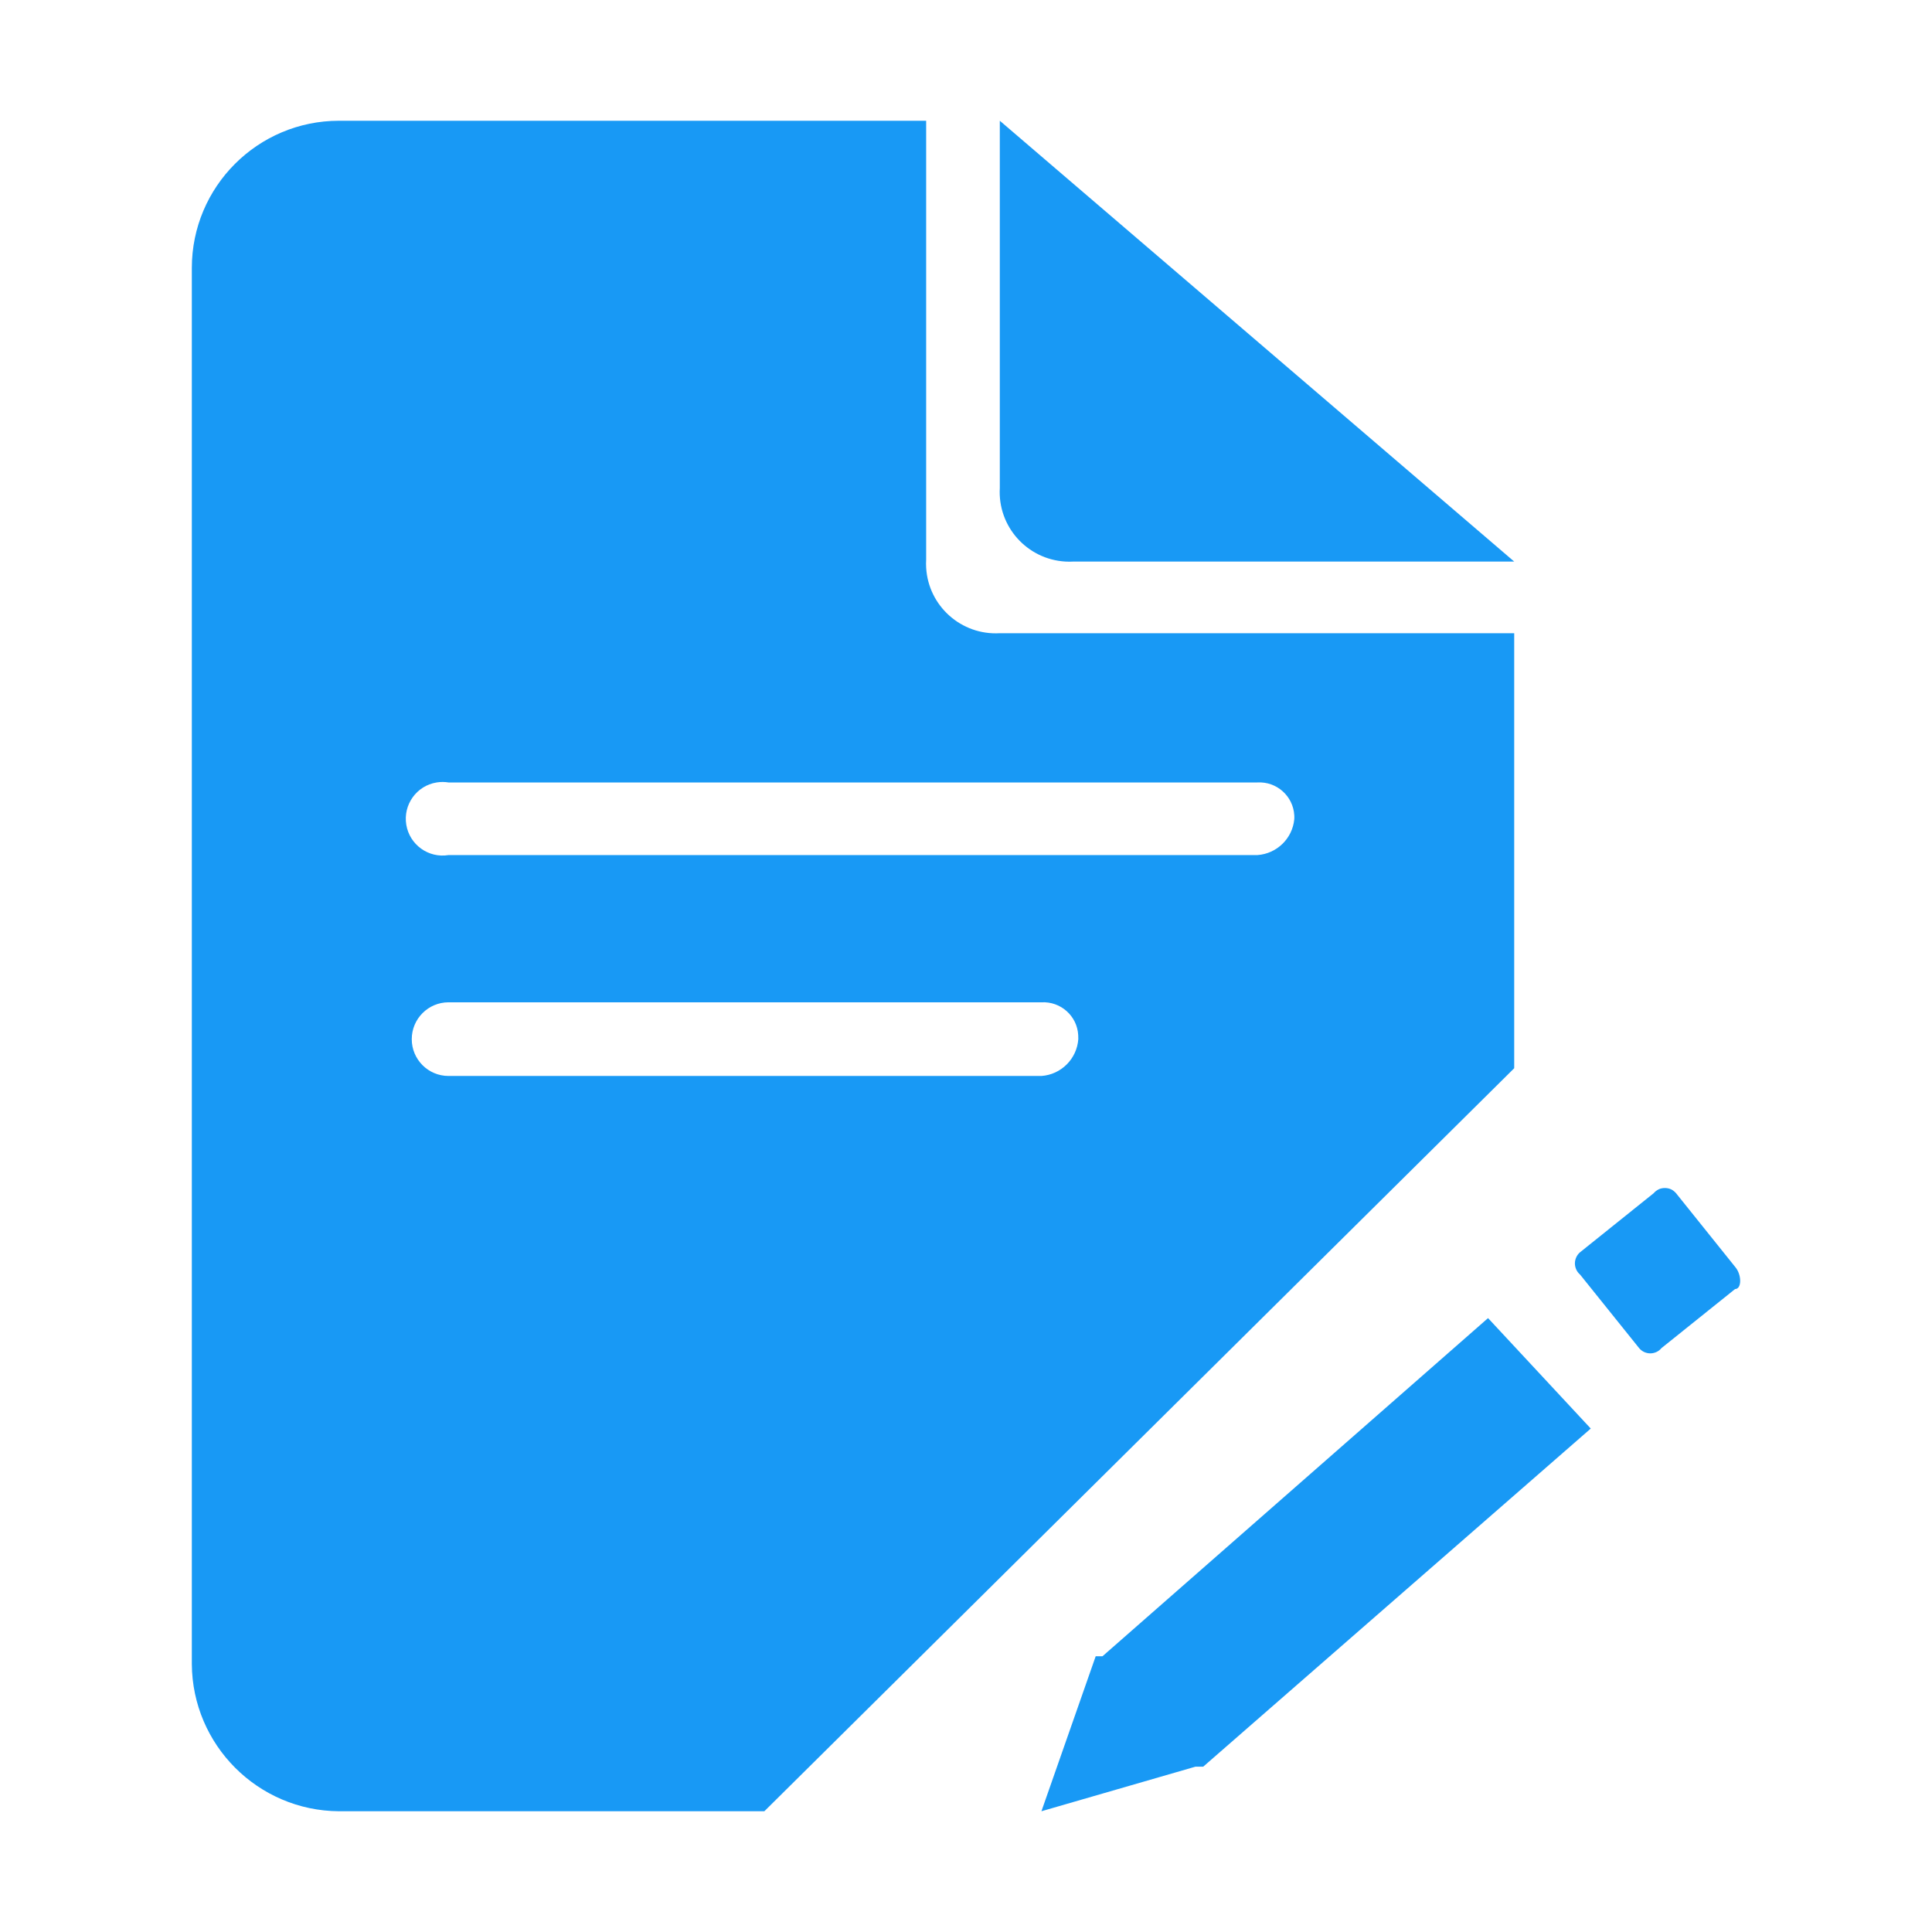 <svg width="24" height="24" viewBox="0 0 24 24" fill="none" xmlns="http://www.w3.org/2000/svg">
<g id="Frame">
<path id="Vector" d="M13.235 6.976C13.268 6.978 13.301 6.978 13.334 6.976H18.81L12.42 1.5V6.061C12.392 6.539 12.757 6.948 13.235 6.976ZM13.695 20.575H13.611L12.937 22.5L14.851 21.946H14.947L19.761 17.746L18.485 16.374L13.695 20.575ZM18.81 7.866H12.42C11.942 7.894 11.532 7.528 11.505 7.051C11.503 7.018 11.503 6.985 11.505 6.952V1.5H4.212C3.202 1.5 2.383 2.319 2.383 3.329V20.671C2.389 21.678 3.205 22.494 4.212 22.5H9.495L18.81 13.27V7.866H18.81ZM13.395 12.909C13.377 13.154 13.182 13.349 12.937 13.366H5.572C5.319 13.366 5.115 13.161 5.115 12.909C5.115 12.656 5.32 12.451 5.572 12.451H12.937C13.176 12.438 13.381 12.62 13.394 12.859C13.395 12.876 13.395 12.892 13.395 12.909ZM16.078 10.177C16.055 10.417 15.861 10.605 15.621 10.622H5.572C5.323 10.663 5.088 10.494 5.047 10.245C5.006 9.996 5.175 9.76 5.424 9.72C5.473 9.712 5.523 9.712 5.572 9.72H15.62C15.859 9.706 16.064 9.889 16.078 10.127C16.079 10.144 16.079 10.16 16.078 10.177ZM21.554 15.737L20.82 14.822C20.803 14.802 20.782 14.786 20.758 14.774C20.734 14.763 20.708 14.758 20.681 14.758C20.655 14.758 20.629 14.763 20.605 14.774C20.581 14.786 20.56 14.802 20.543 14.822L19.628 15.556C19.608 15.573 19.592 15.594 19.581 15.618C19.57 15.642 19.564 15.668 19.564 15.695C19.564 15.721 19.57 15.747 19.581 15.771C19.592 15.795 19.608 15.816 19.628 15.833L20.362 16.747C20.379 16.768 20.401 16.784 20.424 16.795C20.448 16.806 20.474 16.812 20.501 16.812C20.527 16.812 20.553 16.806 20.577 16.795C20.601 16.784 20.622 16.768 20.639 16.747L21.554 16.013C21.638 16.013 21.638 15.833 21.554 15.737Z" fill="#1899F5"/>
</g>
</svg>
